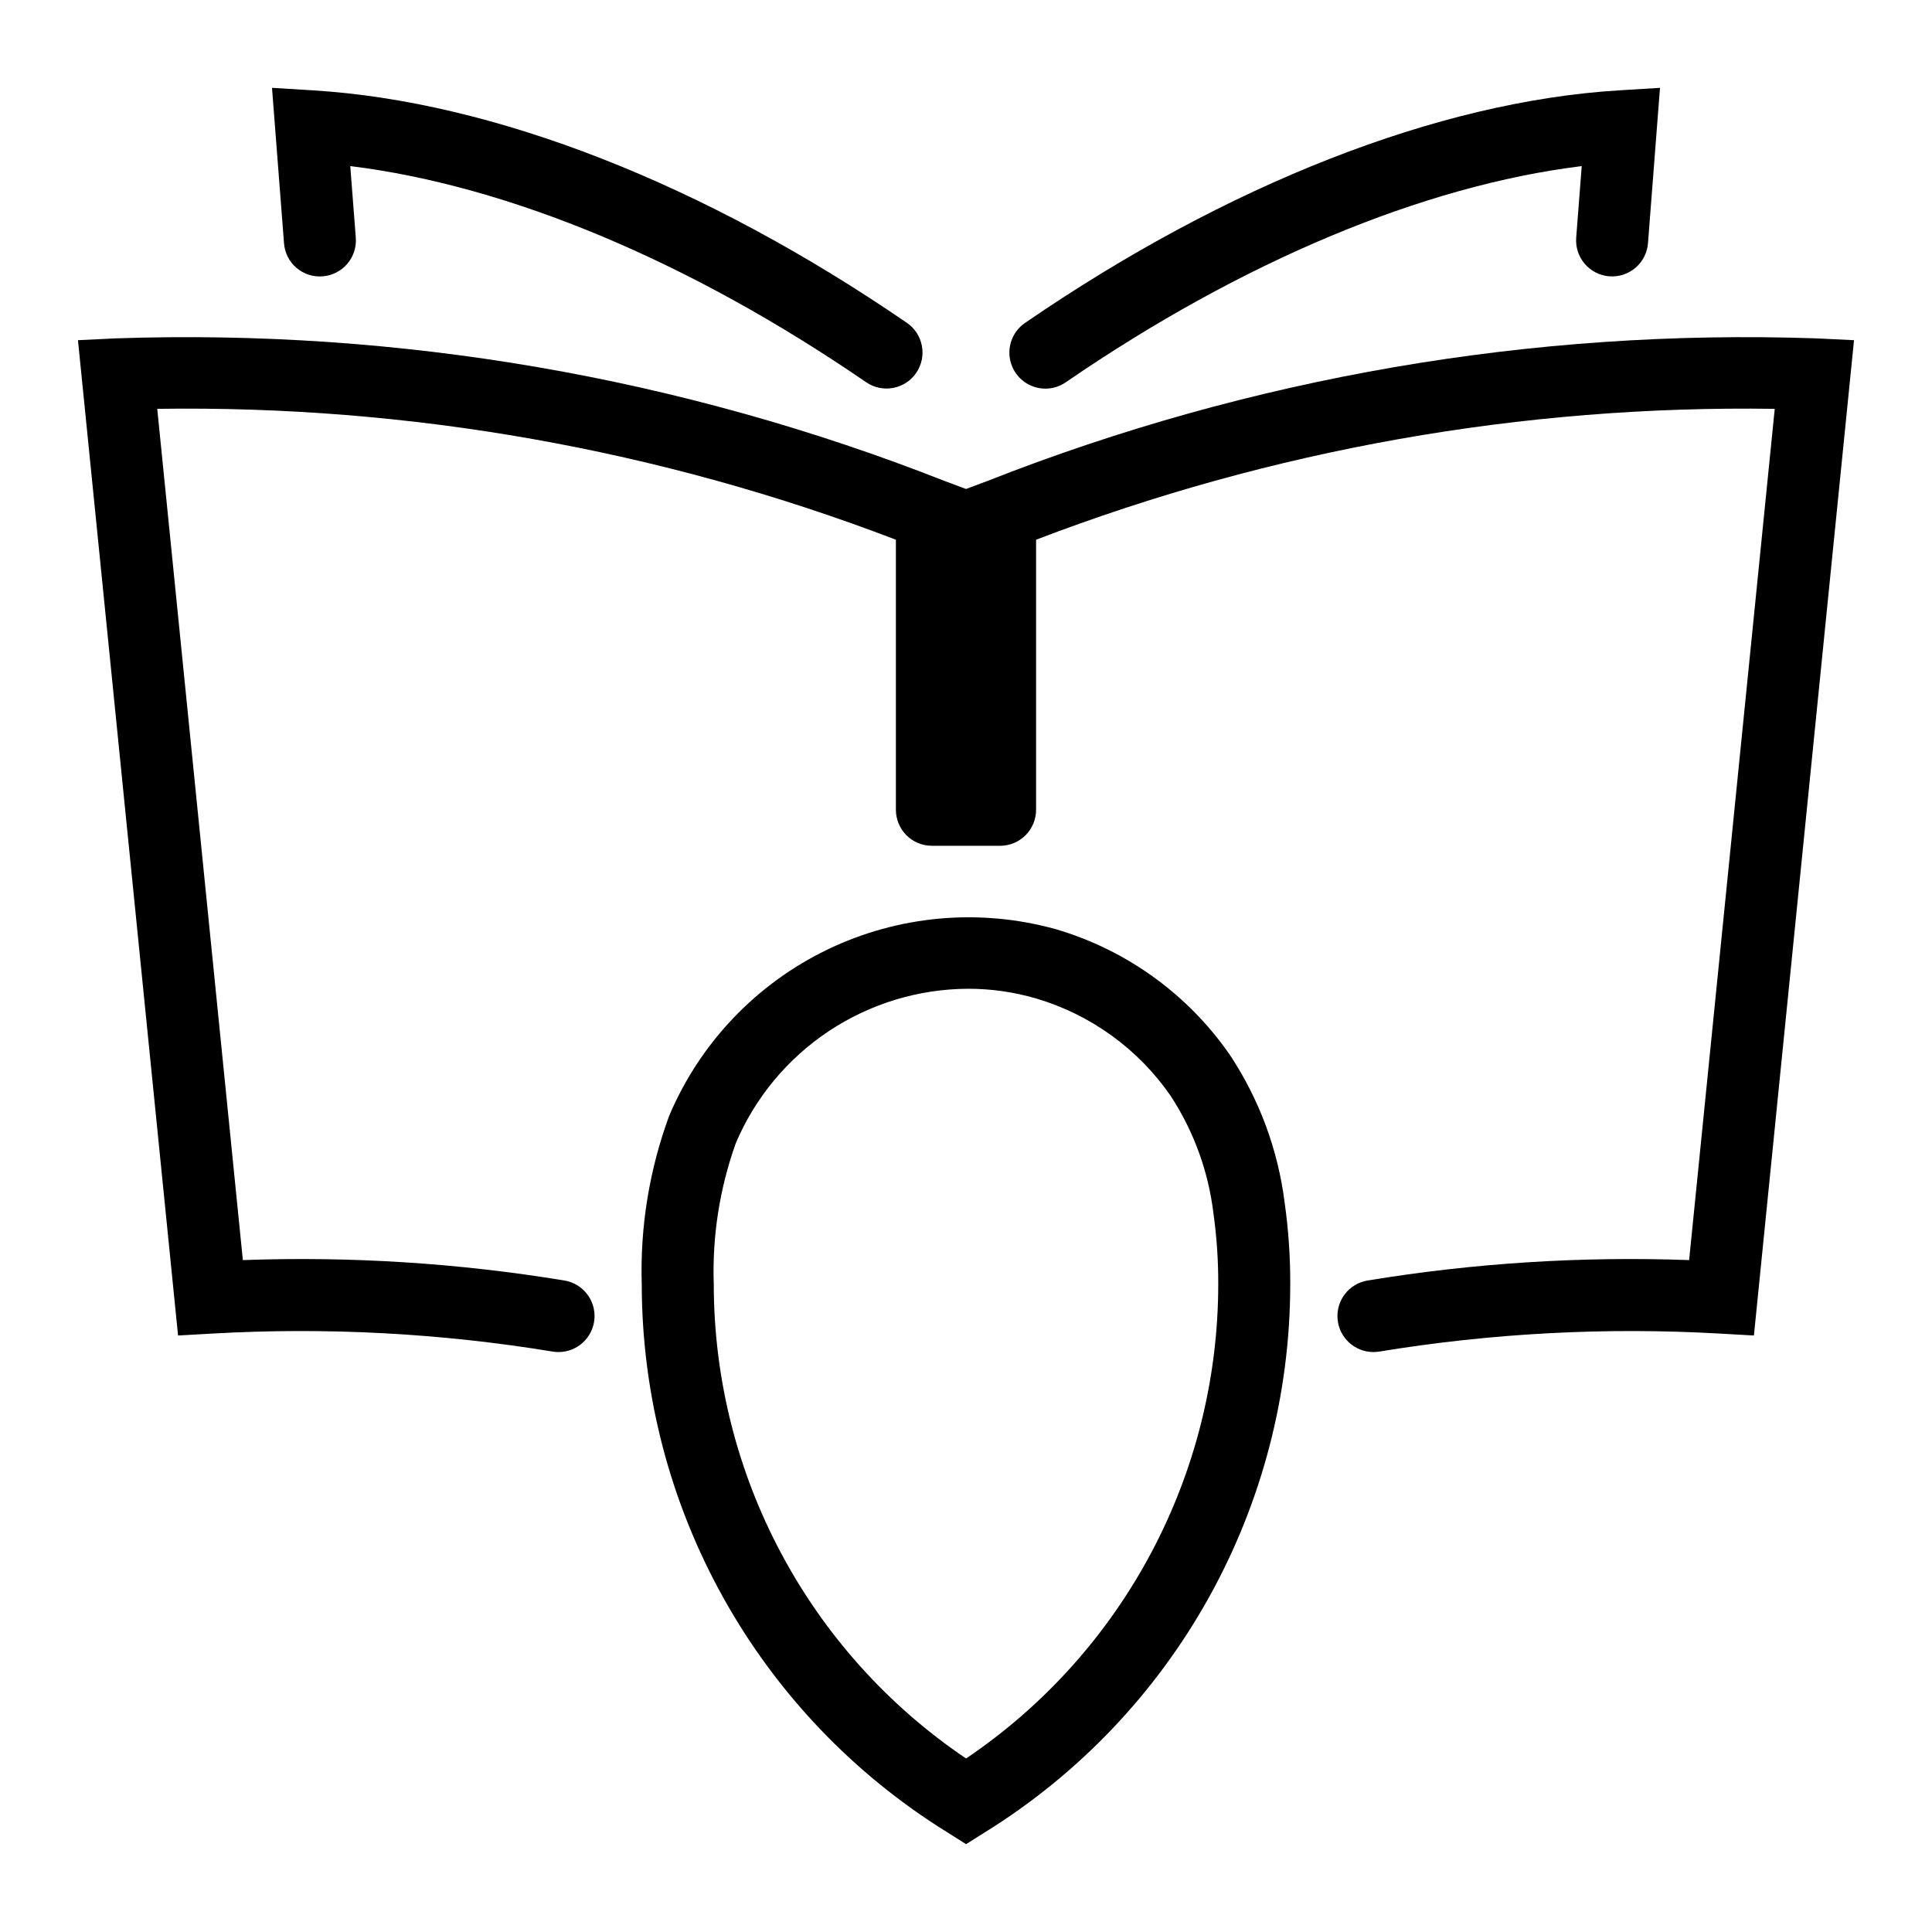 <?xml version="1.0" encoding="UTF-8"?>
<!-- Uploaded to: SVG Repo, www.svgrepo.com, Generator: SVG Repo Mixer Tools -->
<svg fill="#000000" width="800px" height="800px" version="1.1" viewBox="144 144 512 512" xmlns="http://www.w3.org/2000/svg">
 <g>
  <path d="m229.51 217.23c2.523-0.195 4.867-1.383 6.516-3.305 1.645-1.922 2.461-4.422 2.262-6.945l-1.465-18.965c41.988 5.168 90.066 25.258 136.74 57.297h0.004c4.34 2.957 10.258 1.844 13.23-2.484 2.973-4.332 1.887-10.254-2.43-13.246-53.602-36.801-109.48-58.688-157.34-61.633l-10.945-0.672 3.184 41.18c0.184 2.527 1.367 4.879 3.293 6.523 1.926 1.648 4.43 2.461 6.953 2.25z"/>
  <path d="m625.3 233.67c-75.02-2.57-149.77 10.293-219.62 37.789l-5.68 2.125-5.68-2.129-0.004 0.004c-69.848-27.492-144.6-40.352-219.62-37.789l-10.035 0.484 26.527 263.77 9.121-0.516c30.137-1.719 60.371-0.117 90.156 4.773 0.516 0.086 1.039 0.129 1.566 0.125 4.965-0.004 9.094-3.82 9.5-8.766 0.402-4.949-3.059-9.383-7.957-10.191-28.156-4.629-56.699-6.441-85.215-5.41l-22.688-225.59c66.863-0.996 133.3 10.777 195.75 34.684v71.574c0 2.527 1.004 4.957 2.793 6.746 1.789 1.789 4.219 2.793 6.75 2.793h18.07c2.527 0 4.957-1.004 6.746-2.793 1.789-1.789 2.793-4.219 2.793-6.746v-71.574c62.449-23.914 128.89-35.684 195.75-34.684l-22.688 225.59c-28.512-1.035-57.059 0.777-85.215 5.41-4.898 0.809-8.355 5.242-7.953 10.191 0.402 4.949 4.531 8.762 9.5 8.766 0.523 0.004 1.047-0.039 1.562-0.125 29.789-4.891 60.02-6.488 90.156-4.773l9.121 0.516 26.527-263.77z"/>
  <path d="m421.04 246.99c1.926 0.004 3.809-0.582 5.394-1.676 46.672-32.039 94.75-52.129 136.74-57.297l-1.465 18.965c-0.402 5.25 3.523 9.836 8.773 10.242s9.84-3.516 10.25-8.766l3.184-41.18-10.941 0.672c-47.859 2.945-103.74 24.832-157.34 61.633h-0.004c-3.445 2.371-4.945 6.703-3.707 10.695 1.242 3.992 4.938 6.715 9.117 6.711z"/>
  <path d="m484.46 462.81c-1.75-14.035-6.723-27.473-14.535-39.258-11.102-16.039-27.363-27.789-46.078-33.293-20.168-5.621-41.695-3.711-60.555 5.379-18.859 9.09-33.766 24.738-41.934 44.016-5.285 14.332-7.758 29.551-7.285 44.816 0.047 29.055 7.496 57.621 21.645 82.996 14.148 25.379 34.527 46.73 59.219 62.047l5.086 3.207 5.09-3.207h0.004c24.68-15.32 45.051-36.676 59.191-62.055 14.141-25.375 21.582-53.938 21.621-82.988 0.031-7.242-0.461-14.48-1.469-21.656zm-84.434 147.21h-0.004c-41.73-28.168-66.781-75.199-66.867-125.55-0.441-12.758 1.539-25.488 5.836-37.512 5.137-12.105 13.719-22.434 24.672-29.711 10.957-7.273 23.805-11.172 36.957-11.215 6.051 0 12.07 0.859 17.879 2.551 14.516 4.269 27.125 13.383 35.73 25.824 6.129 9.375 10.012 20.039 11.348 31.16 0.875 6.262 1.297 12.578 1.27 18.902-0.07 50.344-25.105 97.375-66.824 125.55z"/>
 </g>
</svg>